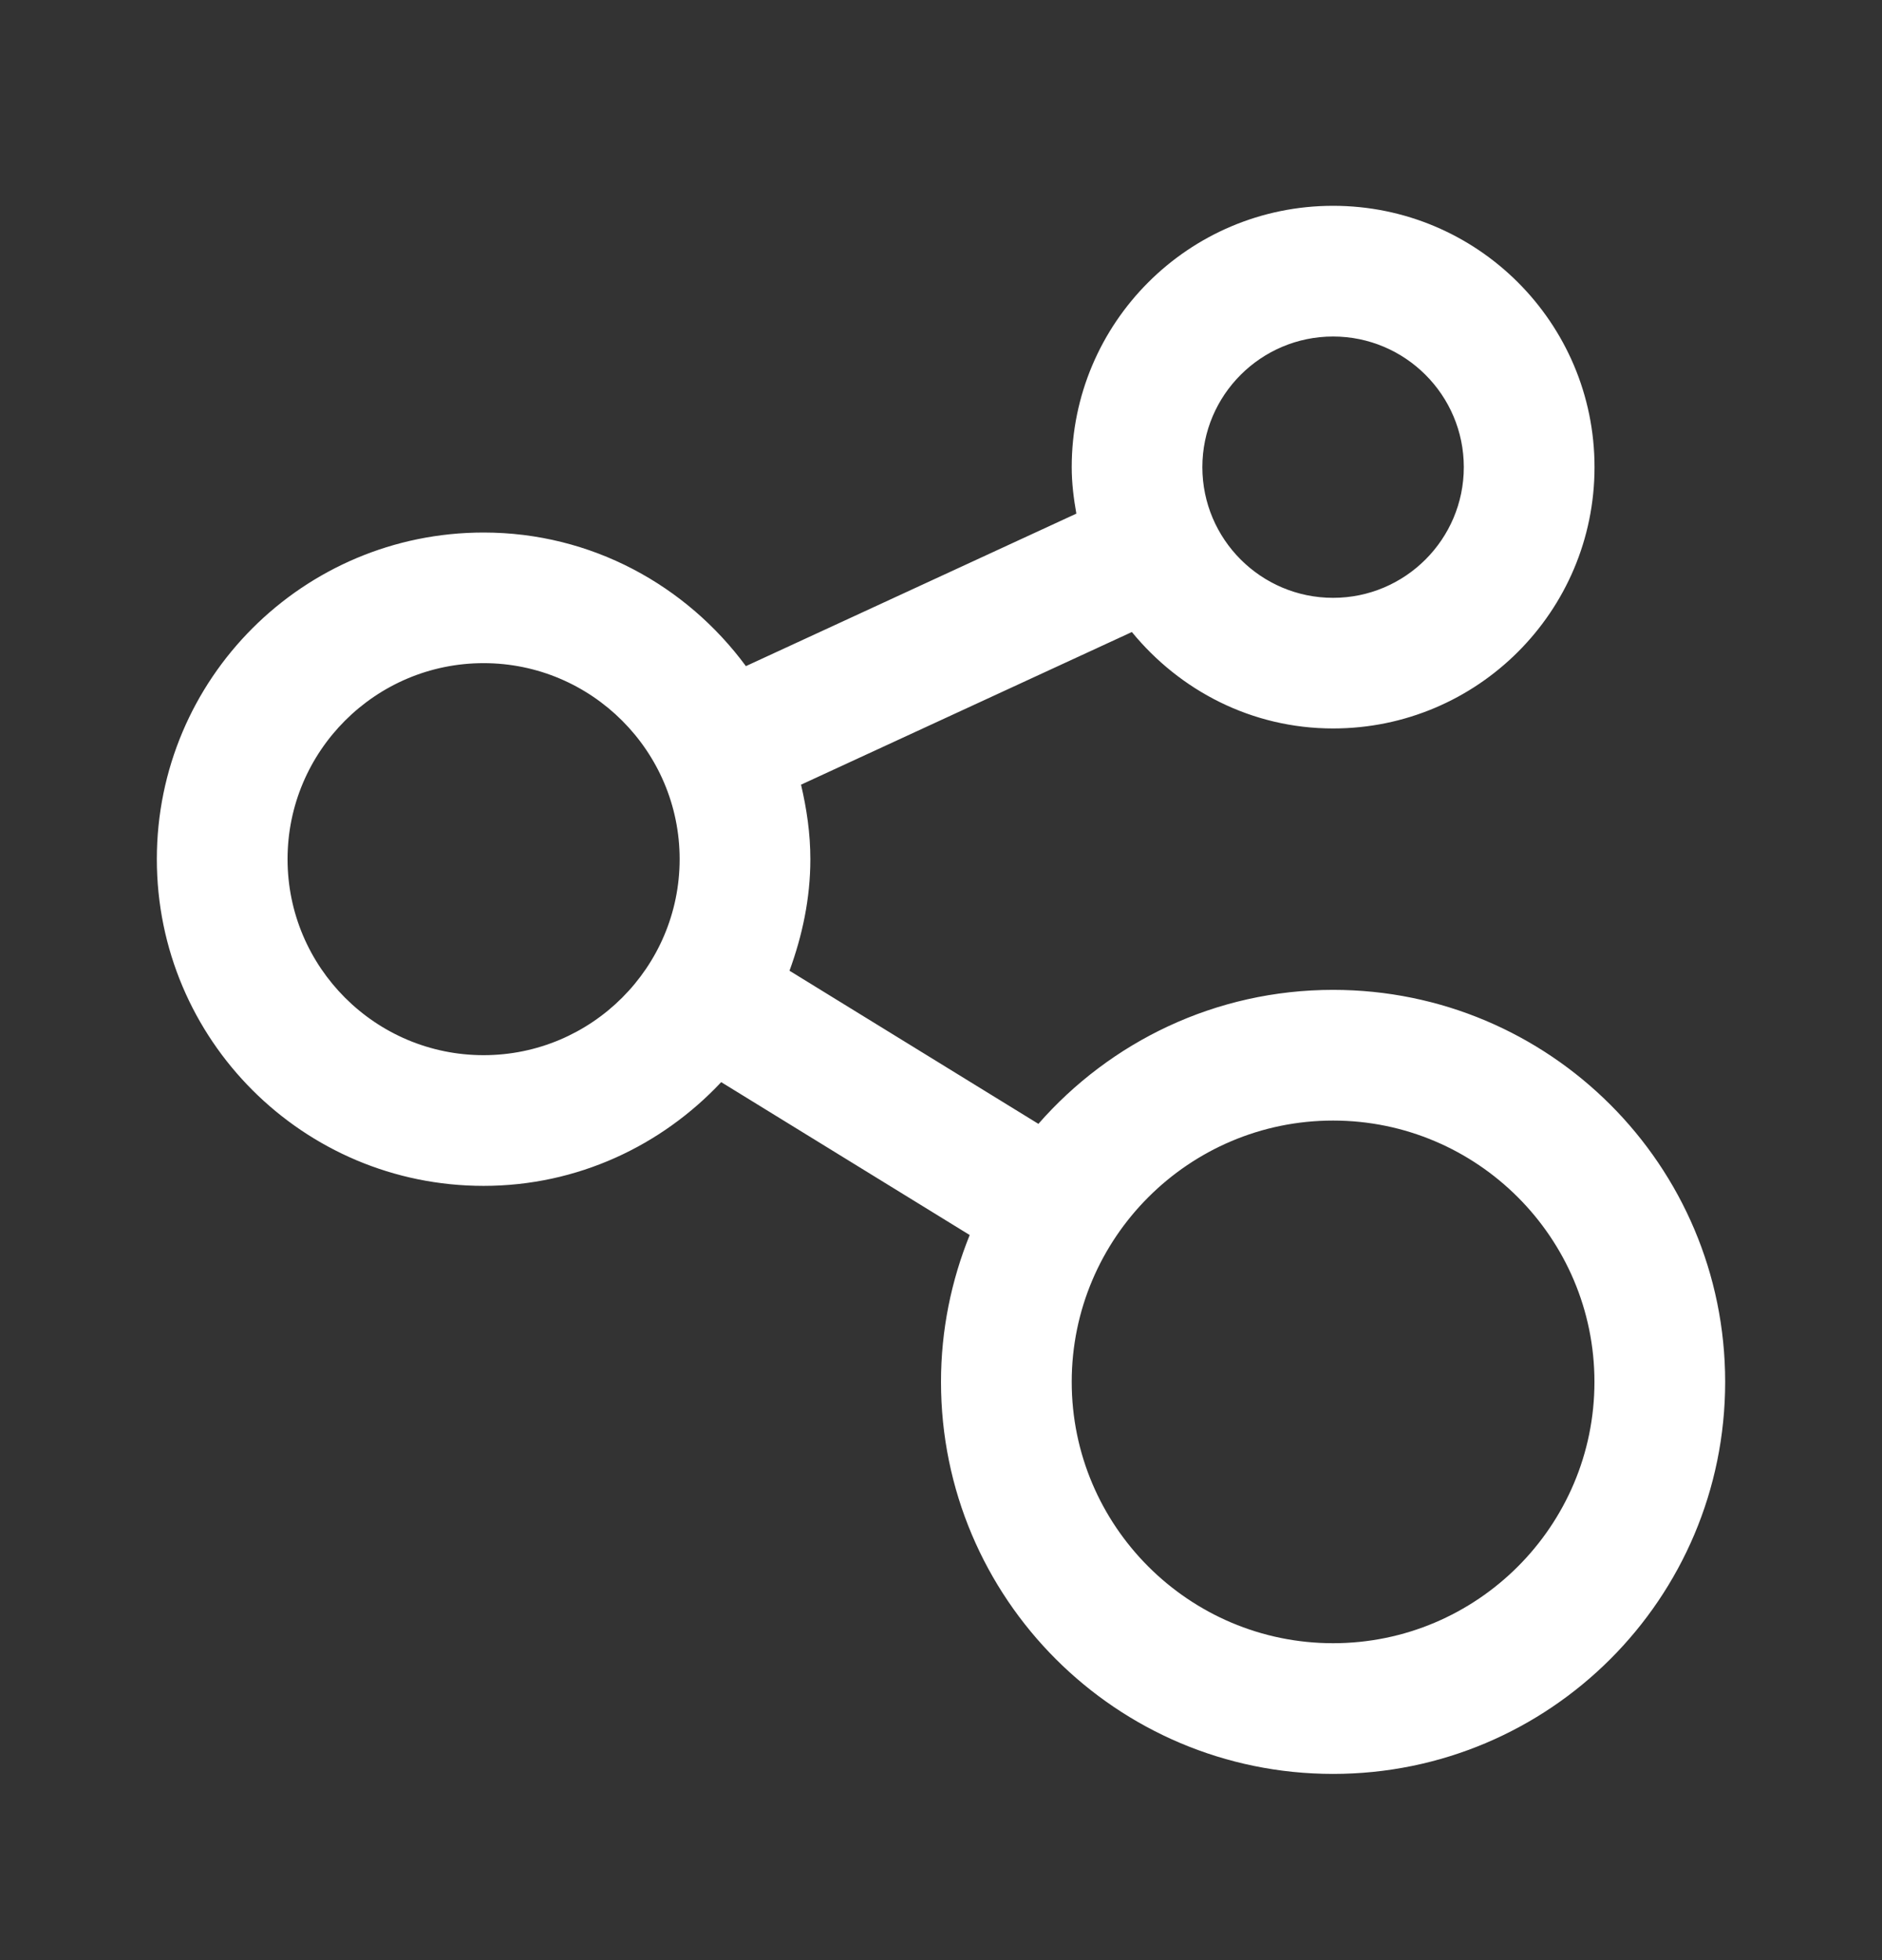 <svg xmlns="http://www.w3.org/2000/svg" width="24" height="25" viewBox="0 0 24 25" fill="none">
  <rect x="0" y="0" width="24" height="25" fill="#333333" stroke="none"/>
  <path
    d="M17 12.625C15.5 12.625 14.158 13.288 13.242 14.334L10.068 12.381C10.231 11.935 10.334 11.46 10.334 10.958C10.334 10.63 10.287 10.315 10.215 10.008L14.434 8.061C15.044 8.806 15.961 9.291 17 9.291C18.84 9.291 20.334 7.799 20.334 5.958C20.334 4.117 18.84 2.625 17 2.625C15.159 2.625 13.667 4.117 13.667 5.958C13.667 6.162 13.692 6.359 13.726 6.551L9.512 8.496C8.753 7.467 7.543 6.792 6.167 6.792C3.865 6.792 2 8.657 2 10.958C2 13.26 3.865 15.125 6.167 15.125C7.364 15.125 8.437 14.612 9.197 13.802L12.366 15.752C12.132 16.331 12 16.962 12 17.625C12 20.387 14.238 22.625 17 22.625C19.761 22.625 22 20.387 22 17.625C22 14.863 19.761 12.625 17 12.625ZM17 4.292C17.919 4.292 18.667 5.039 18.667 5.958C18.667 6.878 17.919 7.625 17 7.625C16.081 7.625 15.333 6.878 15.333 5.958C15.333 5.039 16.081 4.292 17 4.292ZM6.167 13.458C4.788 13.458 3.667 12.337 3.667 10.958C3.667 9.58 4.788 8.458 6.167 8.458C7.545 8.458 8.667 9.58 8.667 10.958C8.667 12.337 7.545 13.458 6.167 13.458ZM17 20.958C15.162 20.958 13.667 19.463 13.667 17.625C13.667 15.787 15.162 14.292 17 14.292C18.838 14.292 20.333 15.787 20.333 17.625C20.333 19.463 18.838 20.958 17 20.958Z"
    fill="#ffffff" />
</svg>